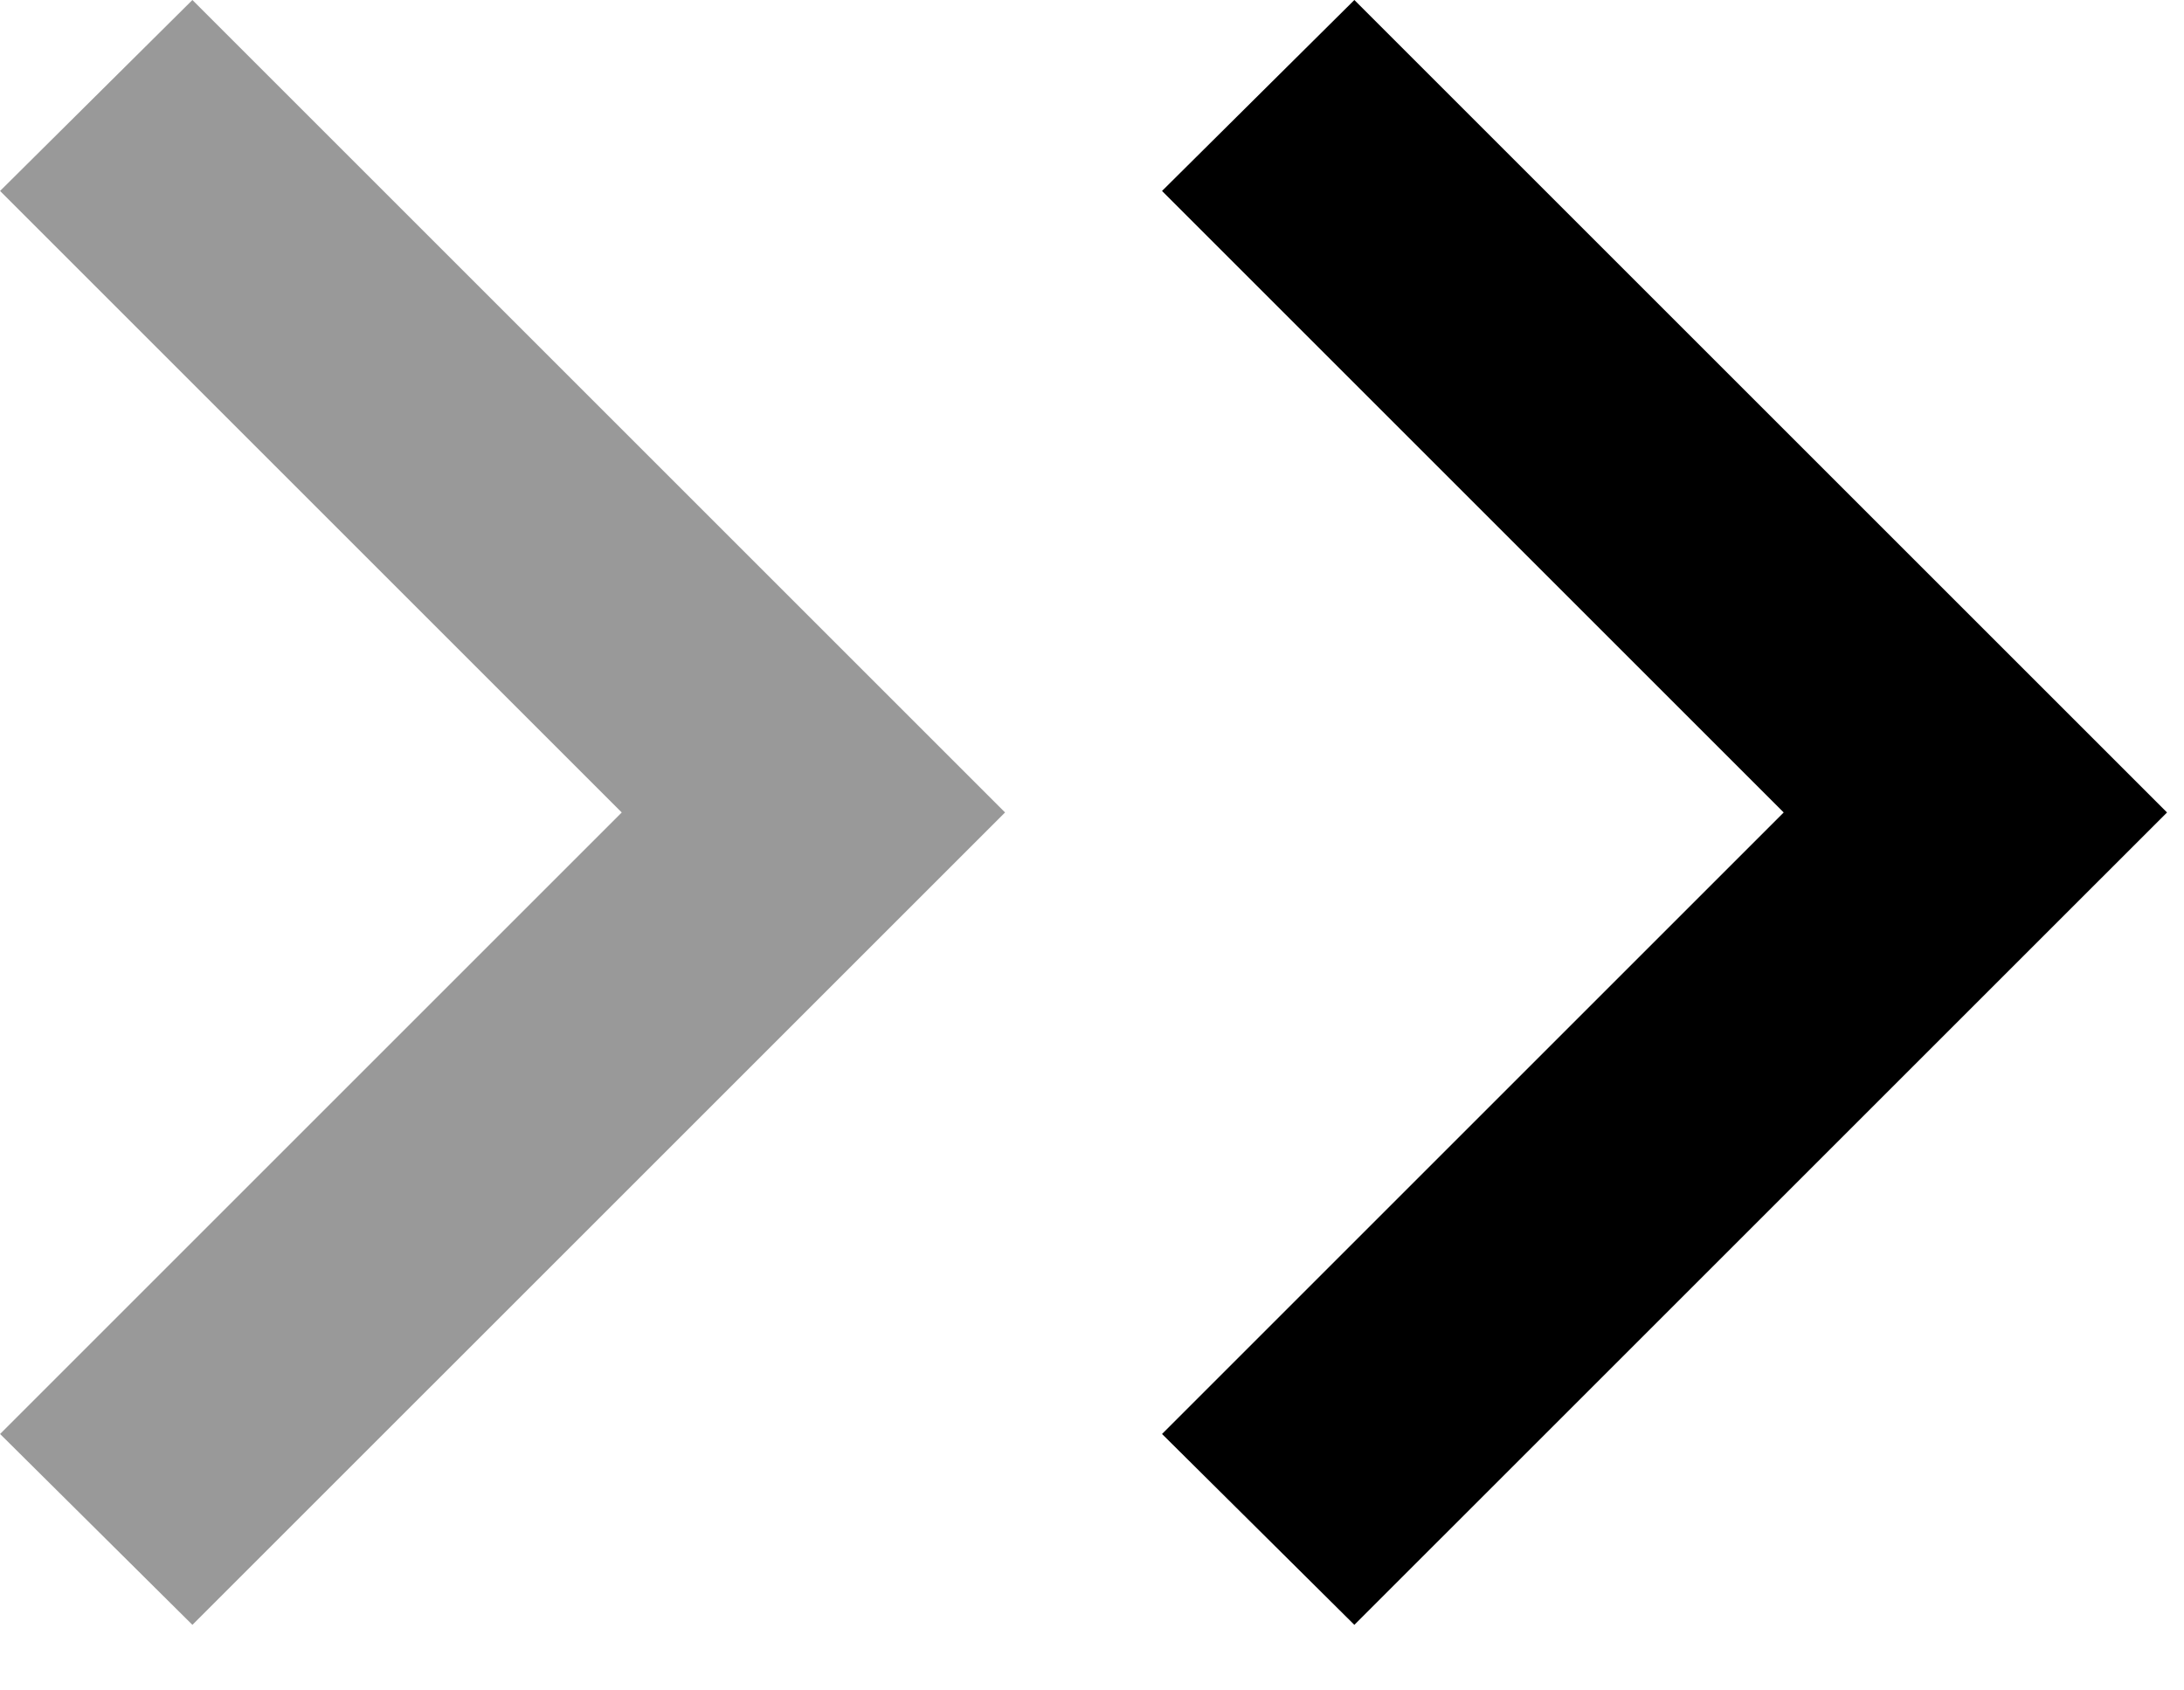 <svg width="31" height="24" viewBox="0 0 31 24" fill="none" xmlns="http://www.w3.org/2000/svg">
<g clip-path="url(#clip0_845_1444)">
<path d="M16.494 2.711L25.318 11.535L16.494 20.359L19.224 23.069L30.759 11.535L19.224 0L16.494 2.711Z" fill="black"/>
<path d="M0.001 2.711L8.825 11.535L0.001 20.359L2.731 23.069L14.266 11.535L2.731 0L0.001 2.711Z" fill="black" fill-opacity="0.4"/>
</g>
<defs>
<clipPath id="clip0_845_1444">
<rect width="23.069" height="30.759" fill="white" transform="matrix(0 1 1 0 0 0)"/>
</clipPath>
</defs>
</svg>
